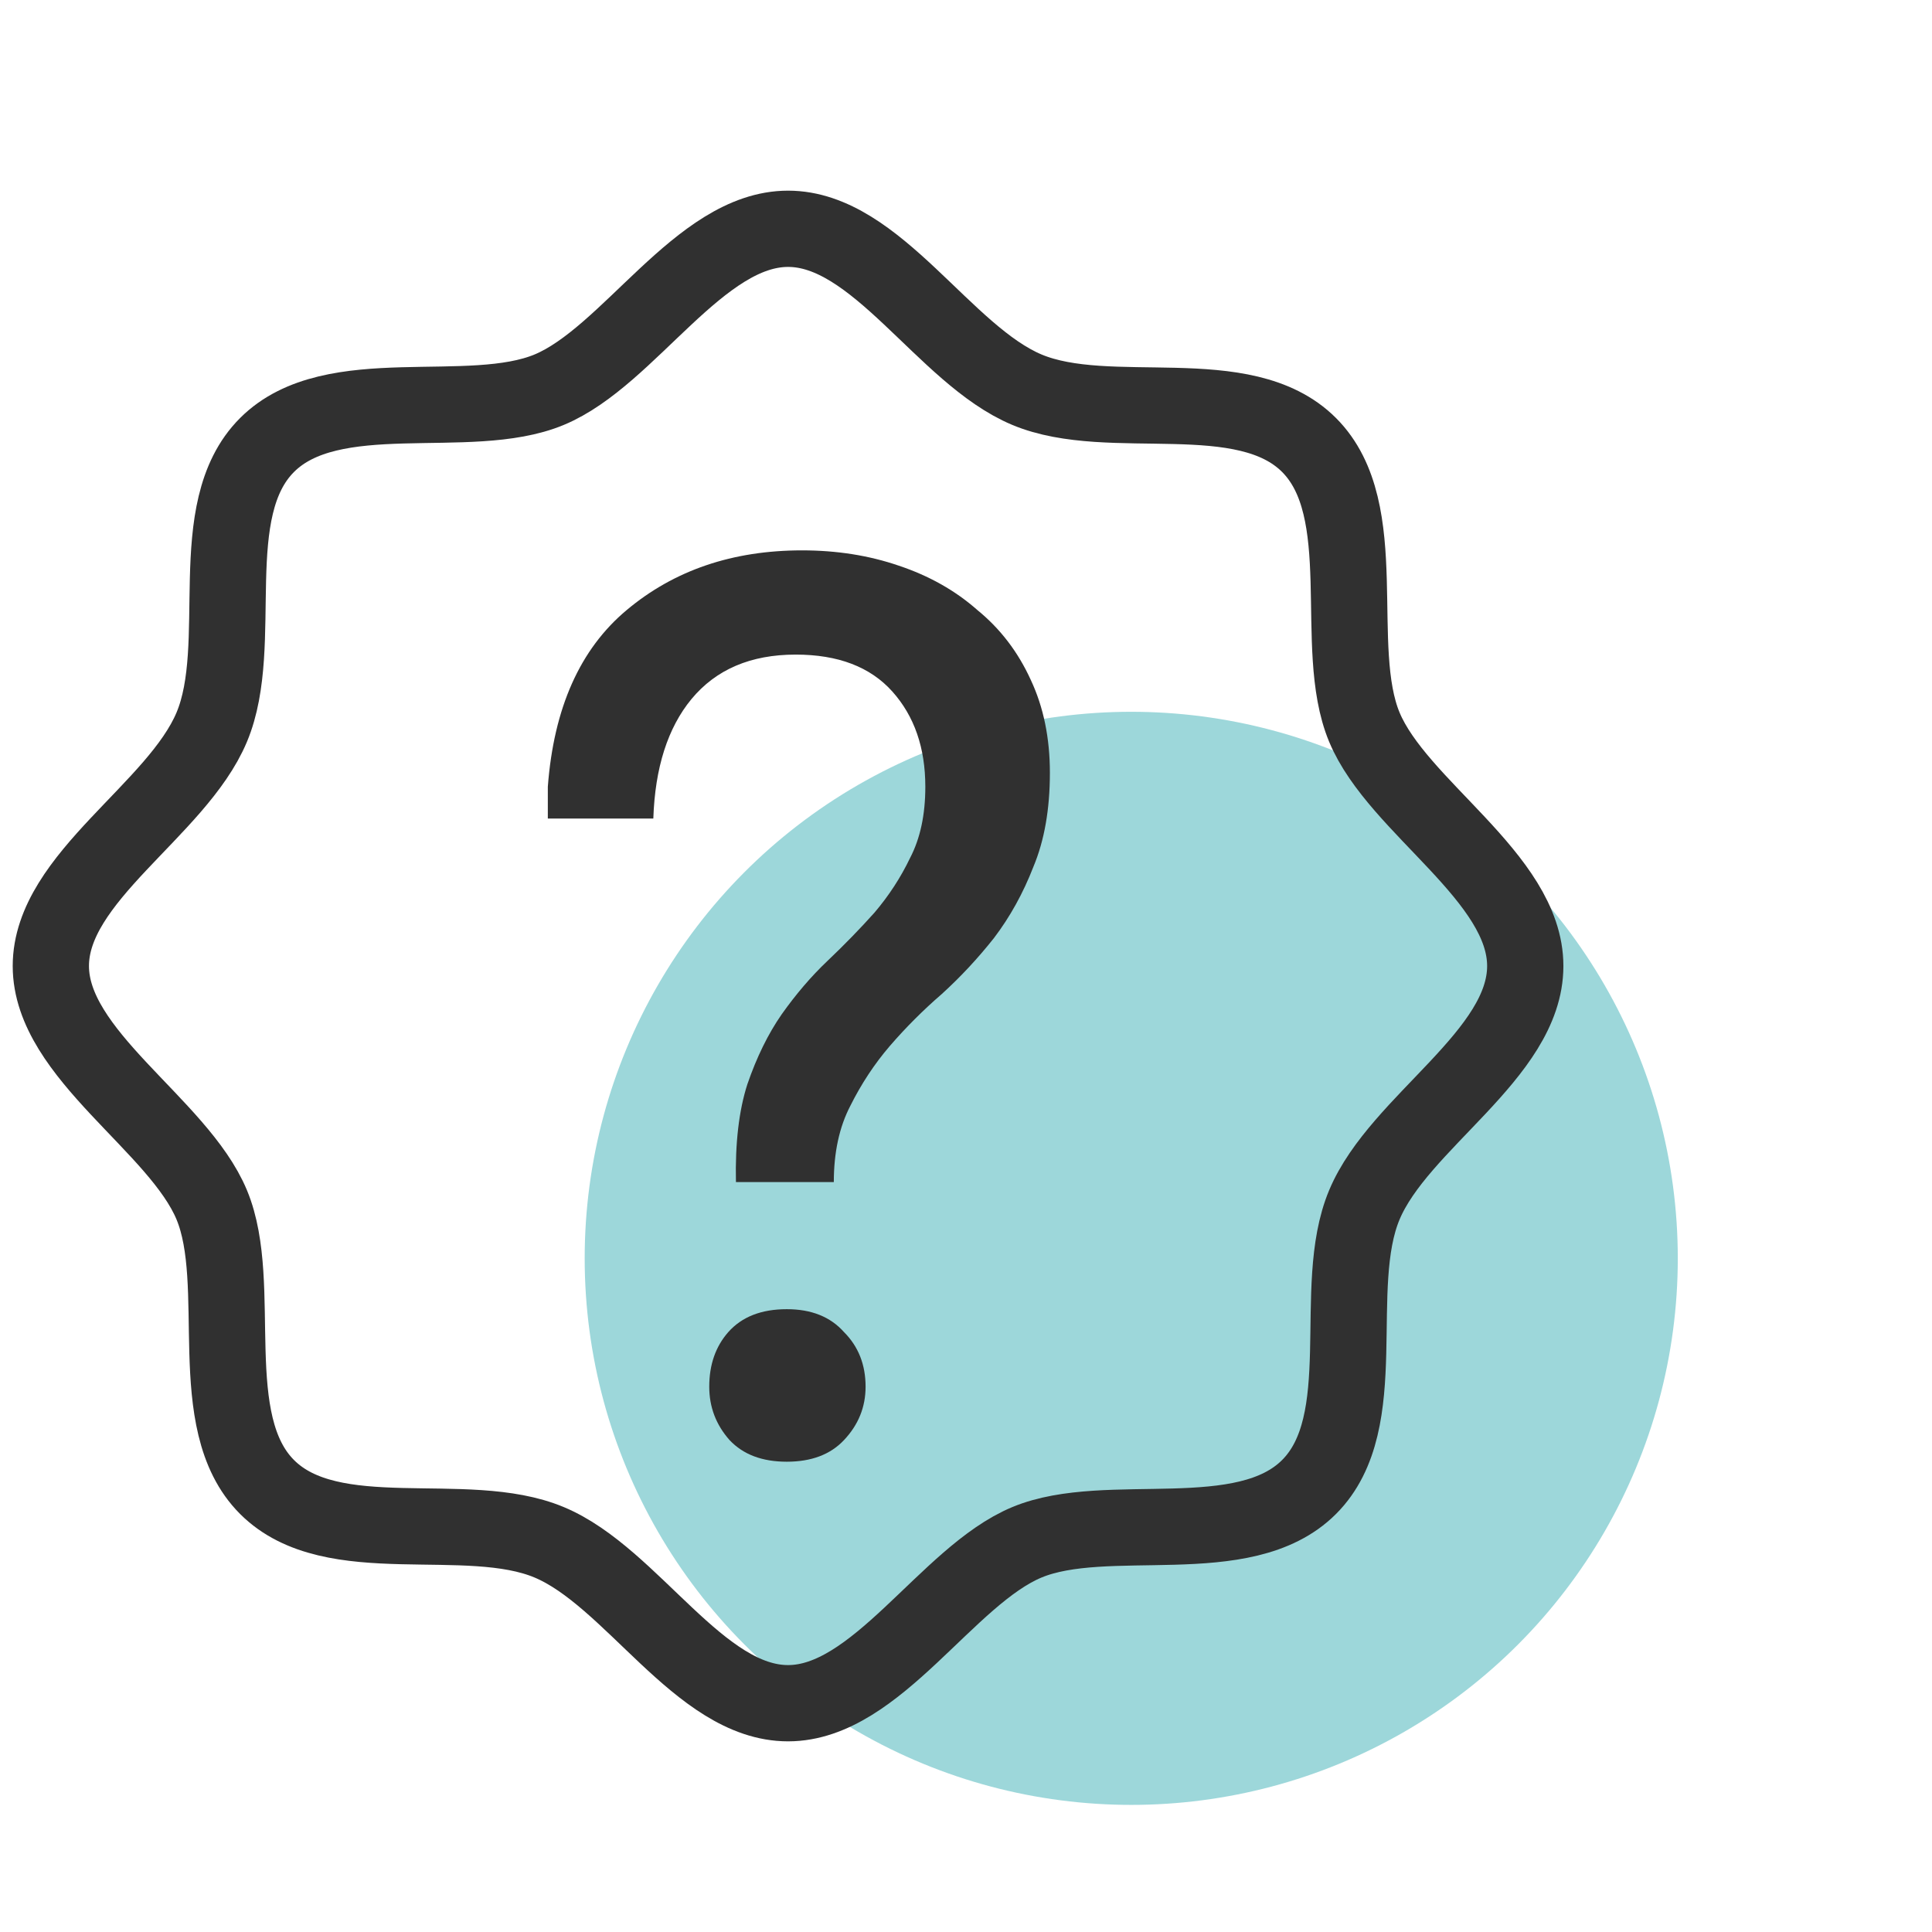 <?xml version="1.0" encoding="UTF-8"?> <svg xmlns="http://www.w3.org/2000/svg" width="76" height="76" viewBox="0 0 76 76" fill="none"><circle cx="44.5" cy="49.5" r="21.5" fill="#9DD7DA"></circle><path d="M10.505 58.495C7.939 55.93 9.64 50.548 8.33 47.397C7.019 44.246 2 41.486 2 38C2 34.514 6.963 31.865 8.33 28.603C9.696 25.34 7.939 20.07 10.505 17.505C13.07 14.939 18.452 16.64 21.603 15.33C24.754 14.019 27.514 9 31 9C34.486 9 37.135 13.963 40.397 15.33C43.66 16.696 48.93 14.939 51.495 17.505C54.061 20.07 52.36 25.452 53.67 28.603C54.981 31.754 60 34.514 60 38C60 41.486 55.036 44.135 53.67 47.397C52.304 50.66 54.061 55.93 51.495 58.495C48.93 61.061 43.548 59.36 40.397 60.67C37.246 61.981 34.486 67 31 67C27.514 67 24.865 62.036 21.603 60.67C18.34 59.304 13.07 61.061 10.505 58.495Z" stroke="#303030" stroke-width="3" stroke-linecap="round" stroke-linejoin="round"></path><path d="M28.95 46.5C28.917 44.967 29.067 43.683 29.4 42.65C29.767 41.583 30.217 40.667 30.75 39.9C31.317 39.1 31.917 38.4 32.55 37.8C33.217 37.167 33.833 36.533 34.4 35.9C34.967 35.233 35.433 34.517 35.8 33.75C36.2 32.983 36.4 32.05 36.4 30.95C36.4 29.417 35.967 28.167 35.1 27.2C34.233 26.233 32.967 25.75 31.3 25.75C29.533 25.75 28.167 26.333 27.2 27.5C26.267 28.633 25.767 30.2 25.7 32.2H21.55V30.95C21.783 27.85 22.817 25.533 24.65 24C26.517 22.433 28.817 21.65 31.55 21.65C32.917 21.65 34.183 21.85 35.35 22.25C36.55 22.65 37.583 23.233 38.45 24C39.35 24.733 40.05 25.65 40.55 26.75C41.05 27.817 41.3 29.033 41.3 30.4C41.3 31.833 41.083 33.067 40.65 34.1C40.25 35.133 39.733 36.067 39.1 36.9C38.467 37.7 37.783 38.433 37.05 39.1C36.317 39.733 35.633 40.417 35 41.15C34.4 41.85 33.883 42.633 33.45 43.5C33.017 44.333 32.8 45.333 32.8 46.5H28.95ZM30.95 57.5C29.983 57.5 29.233 57.217 28.7 56.65C28.167 56.05 27.9 55.35 27.9 54.55C27.9 53.683 28.15 52.967 28.65 52.4C29.183 51.8 29.95 51.5 30.95 51.5C31.917 51.5 32.667 51.8 33.2 52.4C33.767 52.967 34.05 53.683 34.05 54.55C34.05 55.35 33.767 56.05 33.2 56.65C32.667 57.217 31.917 57.5 30.95 57.5Z" fill="#303030"></path></svg> 